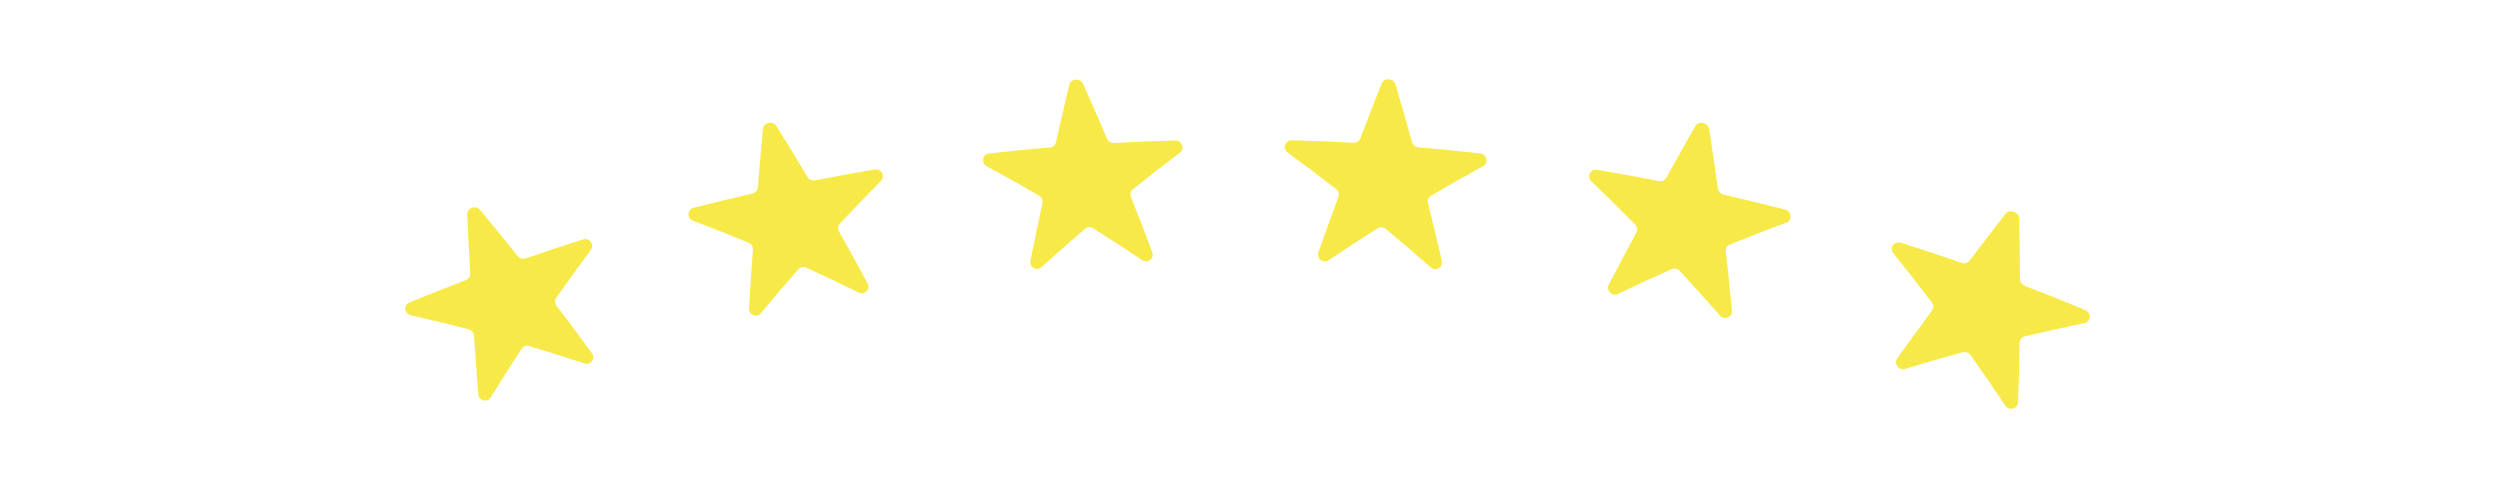 <svg xmlns="http://www.w3.org/2000/svg" width="318" height="63" viewBox="0 0 318 63" fill="none"><path d="M61.059 26.698C62.685 28.646 64.286 30.607 65.86 32.575C66.096 32.87 66.503 32.988 66.87 32.863C69.29 32.024 71.718 31.224 74.157 30.456C74.977 30.2 75.66 31.119 75.154 31.794C73.653 33.808 72.19 35.828 70.76 37.868C70.543 38.176 70.556 38.583 70.786 38.885C72.308 40.885 73.81 42.892 75.286 44.913C75.778 45.595 75.154 46.5 74.367 46.238C72.039 45.464 69.677 44.729 67.296 44.021C66.936 43.916 66.555 44.053 66.352 44.362C65.001 46.421 63.689 48.487 62.41 50.567C61.983 51.262 60.908 50.974 60.842 50.141C60.645 47.654 60.462 45.175 60.291 42.683C60.265 42.309 60.003 41.987 59.635 41.895C57.195 41.259 54.735 40.662 52.243 40.105C51.403 39.914 51.298 38.793 52.099 38.465C54.467 37.488 56.841 36.55 59.235 35.638C59.596 35.5 59.825 35.153 59.806 34.779C59.668 32.286 59.543 29.787 59.432 27.294C59.386 26.455 60.508 26.042 61.059 26.698Z" fill="#F7EA48"></path><path d="M98.761 16.032C100.106 18.184 101.418 20.348 102.71 22.519C102.907 22.847 103.294 23.018 103.668 22.939C106.187 22.447 108.712 21.988 111.25 21.562C112.103 21.417 112.647 22.421 112.051 23.024C110.28 24.808 108.541 26.612 106.836 28.429C106.58 28.705 106.534 29.111 106.718 29.439C107.951 31.63 109.164 33.828 110.352 36.031C110.752 36.773 109.998 37.586 109.256 37.219C107.046 36.13 104.803 35.074 102.533 34.044C102.192 33.886 101.792 33.972 101.549 34.254C99.922 36.104 98.329 37.973 96.767 39.855C96.243 40.485 95.219 40.052 95.272 39.213C95.423 36.727 95.587 34.241 95.77 31.748C95.797 31.374 95.58 31.02 95.226 30.876C92.897 29.912 90.536 28.974 88.148 28.075C87.342 27.773 87.394 26.645 88.234 26.429C90.713 25.792 93.206 25.189 95.705 24.618C96.079 24.533 96.354 24.225 96.387 23.851C96.597 21.365 96.82 18.872 97.056 16.386C97.141 15.553 98.309 15.304 98.761 16.032Z" fill="#F7EA48"></path><path d="M137.77 10.667C138.812 12.982 139.823 15.311 140.813 17.639C140.964 17.987 141.325 18.21 141.712 18.19C144.296 18.046 146.88 17.941 149.471 17.869C150.344 17.843 150.75 18.918 150.075 19.43C148.055 20.952 146.067 22.5 144.112 24.067C143.817 24.303 143.712 24.704 143.857 25.051C144.788 27.393 145.693 29.735 146.572 32.083C146.867 32.87 146.001 33.572 145.313 33.106C143.253 31.722 141.161 30.364 139.036 29.033C138.714 28.829 138.307 28.862 138.025 29.105C136.143 30.712 134.293 32.345 132.476 33.992C131.866 34.542 130.909 33.972 131.073 33.152C131.571 30.712 132.076 28.272 132.601 25.832C132.68 25.464 132.509 25.084 132.181 24.894C129.99 23.615 127.767 22.368 125.51 21.142C124.749 20.729 124.959 19.62 125.825 19.522C128.383 19.233 130.954 18.977 133.526 18.761C133.913 18.728 134.234 18.459 134.313 18.092C134.87 15.658 135.434 13.225 136.018 10.791C136.215 9.971 137.422 9.886 137.77 10.667Z" fill="#F7EA48"></path><path d="M177.512 10.745C178.234 13.185 178.936 15.632 179.605 18.072C179.703 18.439 180.038 18.708 180.431 18.741C183.042 18.958 185.652 19.213 188.263 19.509C189.142 19.607 189.404 20.729 188.65 21.135C186.413 22.362 184.209 23.615 182.032 24.894C181.704 25.084 181.546 25.464 181.638 25.832C182.255 28.278 182.838 30.732 183.403 33.178C183.586 34.005 182.629 34.575 181.999 34.018C180.116 32.358 178.208 30.725 176.26 29.111C175.964 28.869 175.551 28.843 175.236 29.039C173.124 30.371 171.051 31.729 168.998 33.106C168.31 33.572 167.431 32.87 167.706 32.076C168.539 29.728 169.385 27.38 170.245 25.038C170.376 24.684 170.258 24.284 169.956 24.048C167.936 22.48 165.883 20.932 163.79 19.404C163.088 18.892 163.449 17.823 164.328 17.843C166.932 17.908 169.536 18.013 172.147 18.157C172.54 18.177 172.895 17.954 173.032 17.606C173.924 15.271 174.83 12.936 175.741 10.608C176.05 9.84 177.27 9.925 177.512 10.745Z" fill="#F7EA48"></path><path d="M217.406 16.419C217.806 18.945 218.173 21.463 218.521 23.982C218.574 24.363 218.875 24.677 219.262 24.769C221.86 25.36 224.451 25.989 227.042 26.652C227.914 26.875 228.025 28.023 227.212 28.324C224.798 29.216 222.404 30.148 220.043 31.099C219.689 31.243 219.479 31.597 219.518 31.978C219.807 34.49 220.069 37.002 220.305 39.514C220.384 40.361 219.334 40.787 218.777 40.144C217.104 38.229 215.399 36.333 213.654 34.457C213.392 34.175 212.978 34.083 212.631 34.241C210.328 35.258 208.052 36.307 205.803 37.389C205.048 37.75 204.255 36.93 204.642 36.189C205.796 33.978 206.97 31.774 208.151 29.571C208.328 29.243 208.262 28.829 207.993 28.547C206.176 26.704 204.32 24.881 202.425 23.077C201.788 22.473 202.3 21.457 203.179 21.608C205.789 22.041 208.393 22.513 210.998 23.024C211.391 23.103 211.778 22.933 211.962 22.605C213.175 20.414 214.395 18.236 215.635 16.058C216.061 15.317 217.275 15.573 217.406 16.419Z" fill="#F7EA48"></path><path d="M256.834 27.819C256.9 30.384 256.939 32.942 256.952 35.494C256.952 35.881 257.214 36.235 257.595 36.379C260.14 37.35 262.672 38.36 265.197 39.41C266.05 39.764 266.01 40.918 265.151 41.095C262.593 41.627 260.055 42.191 257.542 42.788C257.162 42.879 256.906 43.201 256.9 43.581C256.86 46.12 256.788 48.658 256.696 51.183C256.663 52.036 255.548 52.305 255.069 51.584C253.633 49.432 252.164 47.294 250.655 45.175C250.425 44.854 250.019 44.709 249.651 44.808C247.192 45.483 244.752 46.185 242.344 46.926C241.538 47.176 240.842 46.244 241.334 45.562C242.797 43.535 244.273 41.522 245.755 39.508C245.978 39.206 245.972 38.786 245.729 38.471C244.142 36.373 242.508 34.293 240.842 32.227C240.278 31.532 240.928 30.607 241.8 30.876C244.371 31.689 246.936 32.535 249.494 33.427C249.881 33.559 250.294 33.447 250.524 33.152C252.039 31.158 253.567 29.17 255.102 27.189C255.62 26.52 256.814 26.953 256.834 27.819Z" fill="#F7EA48"></path></svg>